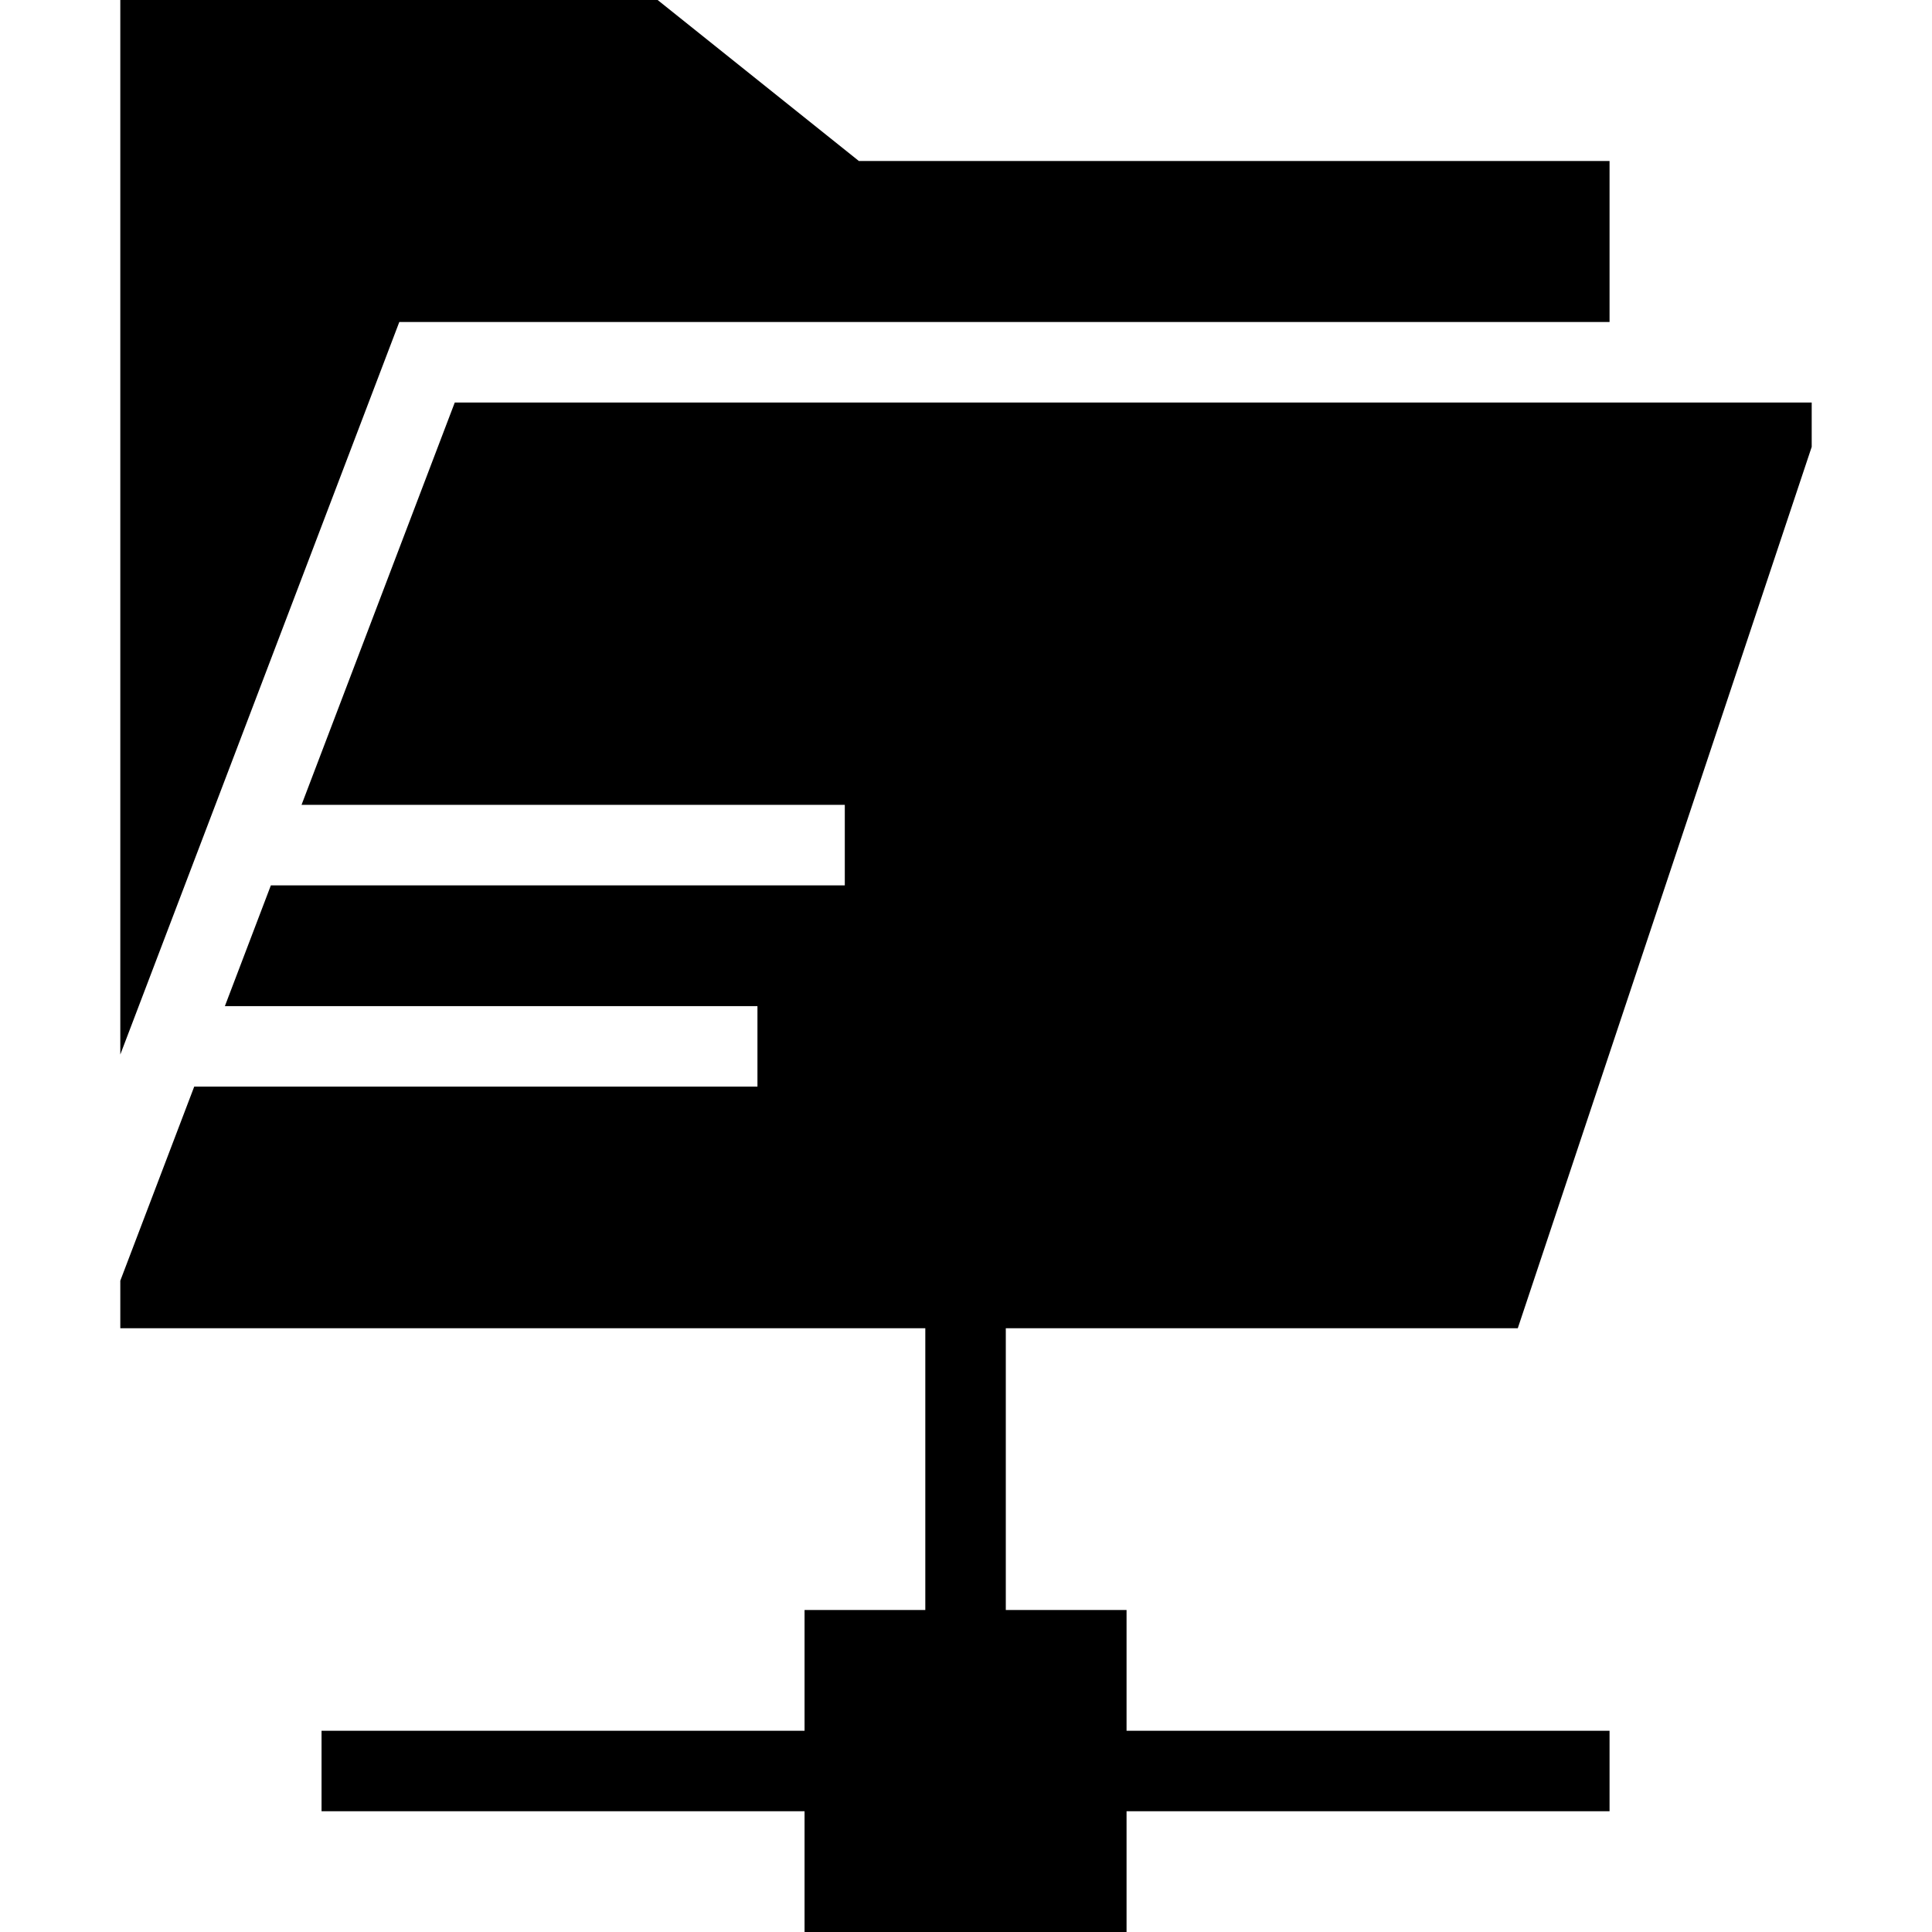 <?xml version="1.0" encoding="iso-8859-1"?>
<!-- Uploaded to: SVG Repo, www.svgrepo.com, Generator: SVG Repo Mixer Tools -->
<svg fill="#000000" height="800px" width="800px" version="1.1" id="Layer_1" xmlns="http://www.w3.org/2000/svg" xmlns:xlink="http://www.w3.org/1999/xlink" 
	 viewBox="0 0 472.615 472.615" xml:space="preserve">
<g>
	<g>
		<polygon points="371.287,324.923 443.187,109.317 443.187,98.462 111.25,98.462 73.762,196.89 206.659,196.89 206.659,216.582 
			66.261,216.582 55.012,246.12 185.291,246.12 185.291,265.813 47.511,265.813 29.429,313.29 29.429,324.923 226.352,324.923 
			226.352,393.846 196.813,393.846 196.813,423.385 78.659,423.385 78.659,443.077 196.813,443.077 196.813,472.615 
			275.583,472.615 275.583,443.077 393.736,443.077 393.736,423.385 275.583,423.385 275.583,393.846 246.044,393.846 
			246.044,324.923 		"/>
	</g>
</g>
<g>
	<g>
		<polygon points="210.106,39.385 160.875,0 29.429,0 29.429,257.966 97.678,78.774 393.736,78.774 393.736,39.385 		"/>
	</g>
</g>
</svg>